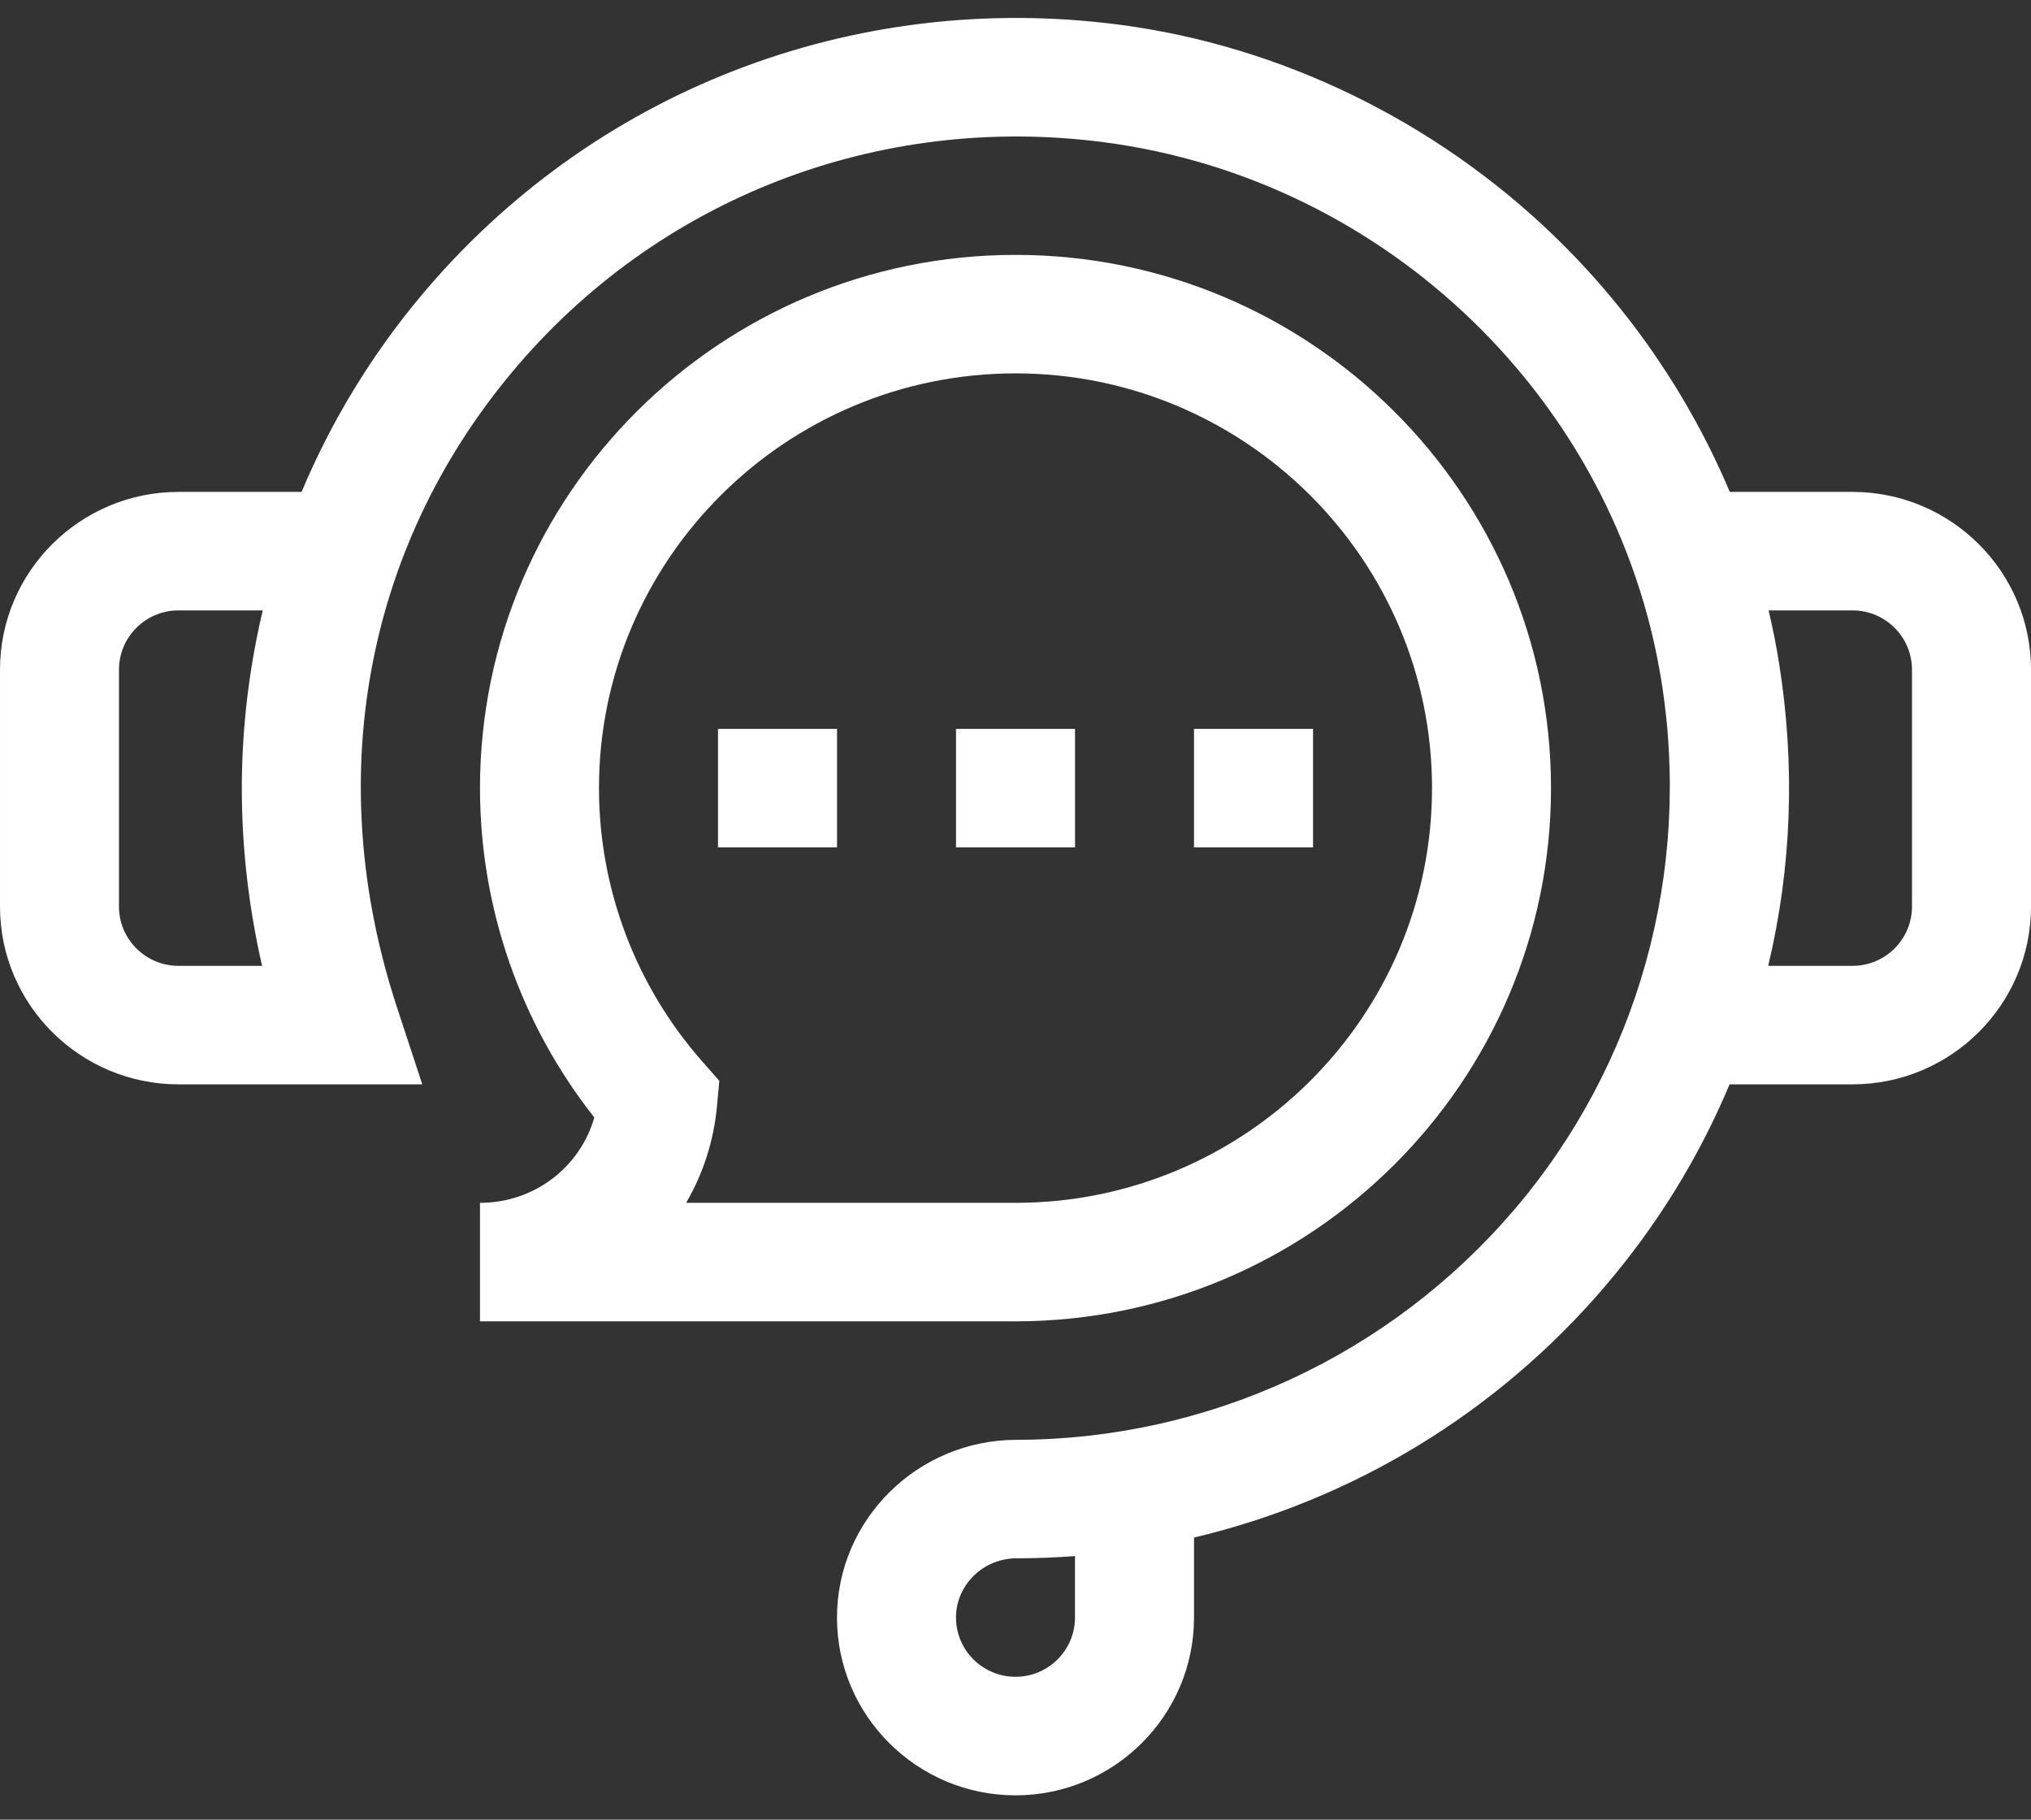 <?xml version="1.0" encoding="UTF-8" standalone="no"?><!DOCTYPE svg PUBLIC "-//W3C//DTD SVG 1.1//EN" "http://www.w3.org/Graphics/SVG/1.1/DTD/svg11.dtd"><svg width="100%" height="100%" viewBox="0 0 48 43" version="1.1" xmlns="http://www.w3.org/2000/svg" xmlns:xlink="http://www.w3.org/1999/xlink" xml:space="preserve" xmlns:serif="http://www.serif.com/" style="fill-rule:evenodd;clip-rule:evenodd;stroke-linejoin:round;stroke-miterlimit:2;"><rect x="0" y="0" width="48" height="43" fill="#333333" stroke="none"/><g><g><path d="M43.781,11.624l-2.9,0c-0.949,-2.25 -2.364,-4.323 -4.156,-6.053c-2.816,-2.718 -6.463,-4.489 -10.267,-4.987c-6.304,-0.825 -12.483,1.579 -16.528,6.431c-1.161,1.392 -2.106,2.95 -2.803,4.609l-2.908,0c-2.326,0 -4.219,1.884 -4.219,4.2l0,5.6c0,2.316 1.893,4.2 4.219,4.2l5.761,0l-0.603,-1.835c-1.755,-5.347 -0.765,-10.81 2.717,-14.986c3.424,-4.107 8.657,-6.141 13.997,-5.442c6.69,0.875 12.106,6.105 13.172,12.719c0.728,4.513 -0.541,9.073 -3.481,12.512c-2.946,3.446 -7.233,5.426 -11.76,5.432c-2.338,0.003 -4.241,1.888 -4.241,4.2c0,2.316 1.893,4.201 4.219,4.201c2.326,0 4.219,-1.885 4.219,-4.201l0,-1.891c3.746,-0.886 7.152,-2.94 9.705,-5.927c1.24,-1.45 2.227,-3.053 2.952,-4.782l2.905,0c2.326,0 4.219,-1.884 4.219,-4.2l0,-5.6c0,-2.316 -1.893,-4.2 -4.219,-4.2Zm-37.587,11.2l-1.975,0c-0.776,0 -1.407,-0.628 -1.407,-1.4l0,-5.6c0,-0.772 0.631,-1.4 1.407,-1.4l1.991,0c-0.05,0.209 -0.096,0.42 -0.138,0.632c-0.514,2.56 -0.472,5.166 0.122,7.768Zm19.212,15.4c0,0.772 -0.631,1.4 -1.406,1.4c-0.775,0 -1.406,-0.628 -1.406,-1.4c0,-0.771 0.642,-1.399 1.431,-1.4c0.463,0 0.924,-0.018 1.381,-0.053l0,1.453Zm19.781,-16.8c0,0.772 -0.63,1.4 -1.406,1.4l-1.992,0c0.558,-2.338 0.644,-4.752 0.251,-7.188c-0.065,-0.406 -0.147,-0.811 -0.242,-1.212l1.983,0c0.776,0 1.406,0.628 1.406,1.4l0,5.6Z" style="fill:#fff;fill-rule:nonzero;"/><rect x="16.969" y="17.224" width="2.813" height="2.8" style="fill:#fff;fill-rule:nonzero;"/><rect x="22.594" y="17.224" width="2.813" height="2.8" style="fill:#fff;fill-rule:nonzero;"/><rect x="28.219" y="17.224" width="2.813" height="2.8" style="fill:#fff;fill-rule:nonzero;"/><path d="M11.344,28.424l0,2.8l12.656,0c6.979,0 12.656,-5.652 12.656,-12.6c0,-6.948 -5.677,-12.601 -12.656,-12.601c-6.979,0 -12.656,5.653 -12.656,12.601c0,2.832 0.955,5.569 2.702,7.783c-0.339,1.18 -1.421,2.017 -2.702,2.017Zm12.656,-19.601c5.428,0 9.844,4.397 9.844,9.801c0,5.404 -4.416,9.8 -9.844,9.8l-7.784,0c0.404,-0.694 0.654,-1.471 0.729,-2.284l0.055,-0.599l-0.399,-0.453c-1.576,-1.787 -2.445,-4.083 -2.445,-6.464c0,-5.404 4.416,-9.801 9.844,-9.801Z" style="fill:#fff;fill-rule:nonzero;"/></g></g></svg>